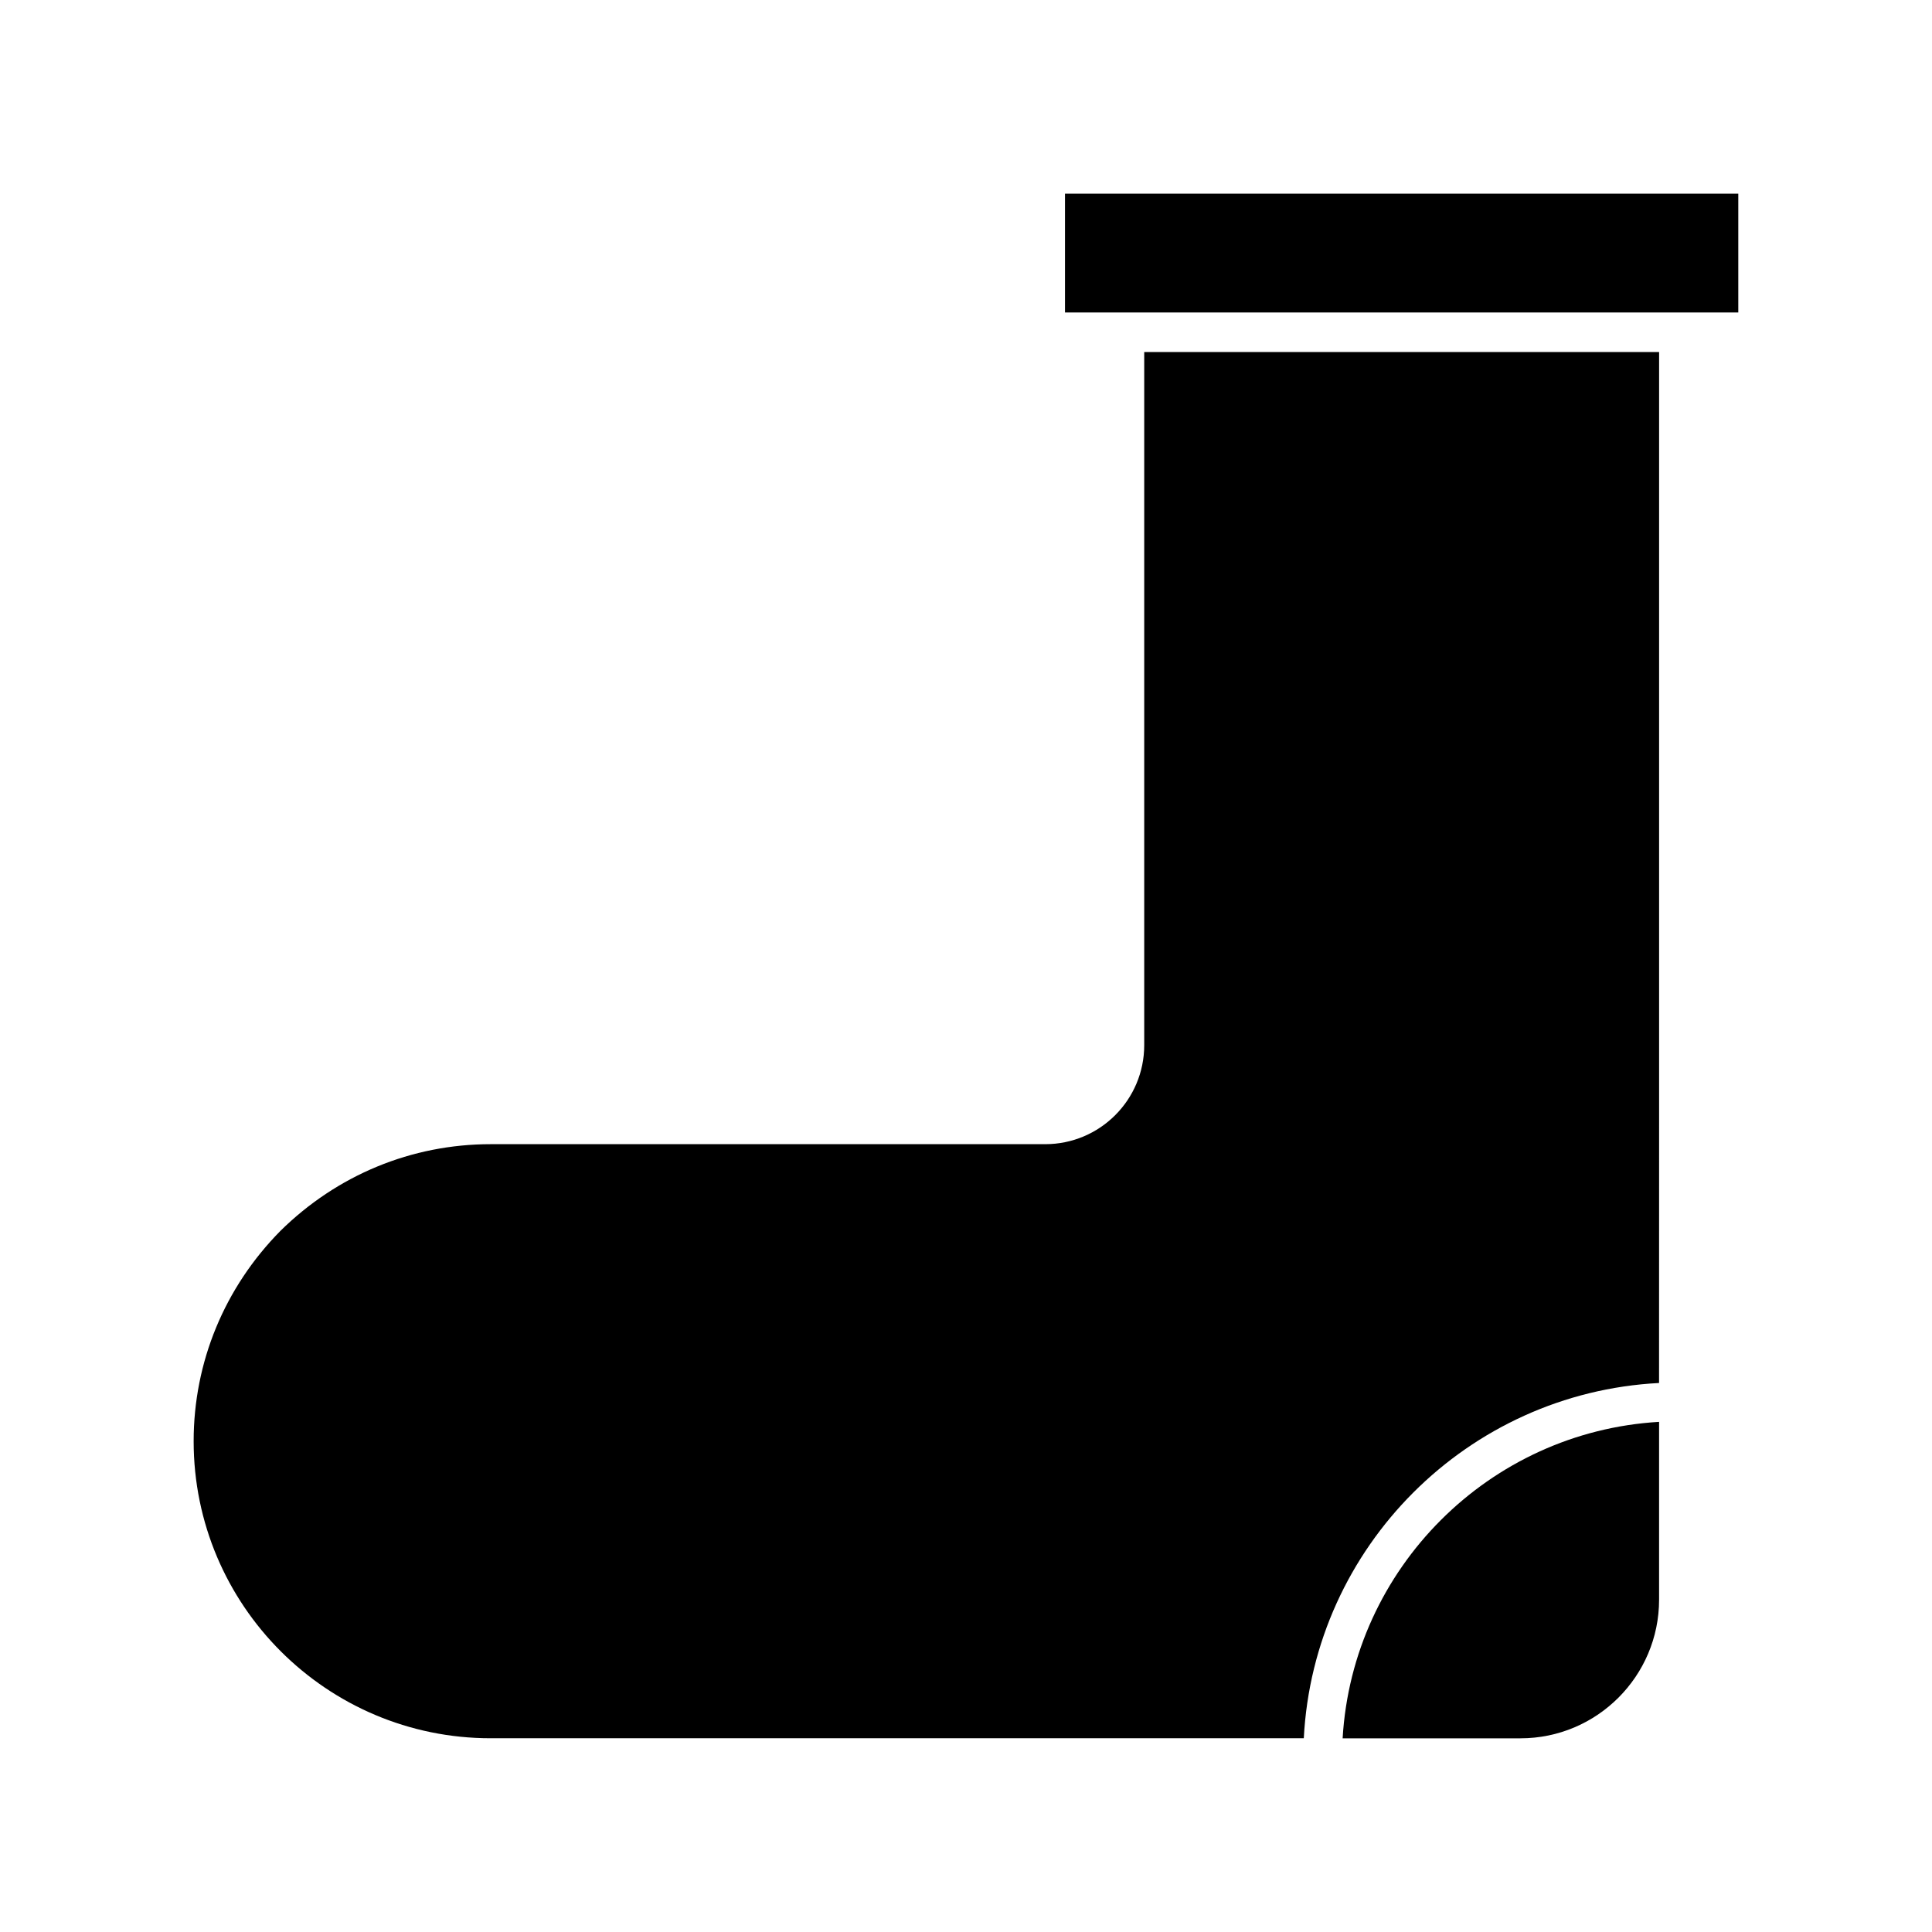<?xml version="1.0" encoding="UTF-8"?>
<!-- Uploaded to: SVG Repo, www.svgrepo.com, Generator: SVG Repo Mixer Tools -->
<svg fill="#000000" width="800px" height="800px" version="1.1" viewBox="144 144 512 512" xmlns="http://www.w3.org/2000/svg">
 <g>
  <path d="m546.94 604.67c20.258 0 36.734-16.48 36.734-36.734v-47.129c-45.027 2.625-81.238 38.836-83.863 83.863z"/>
  <path d="m441.98 195.32h-15.746v31.488h178.43v-31.488z"/>
  <path d="m583.68 441.98v-204.68h-136.45v183.68c0 14.484-11.754 26.238-26.238 26.238h-146.95c-20.992 0-40.723 8.188-55.734 22.984-14.801 15.012-22.988 34.742-22.988 55.734 0 43.453 35.266 78.719 78.719 78.719h215.48c2.625-50.801 43.453-91.527 94.148-94.148z"/>
 </g>
</svg>